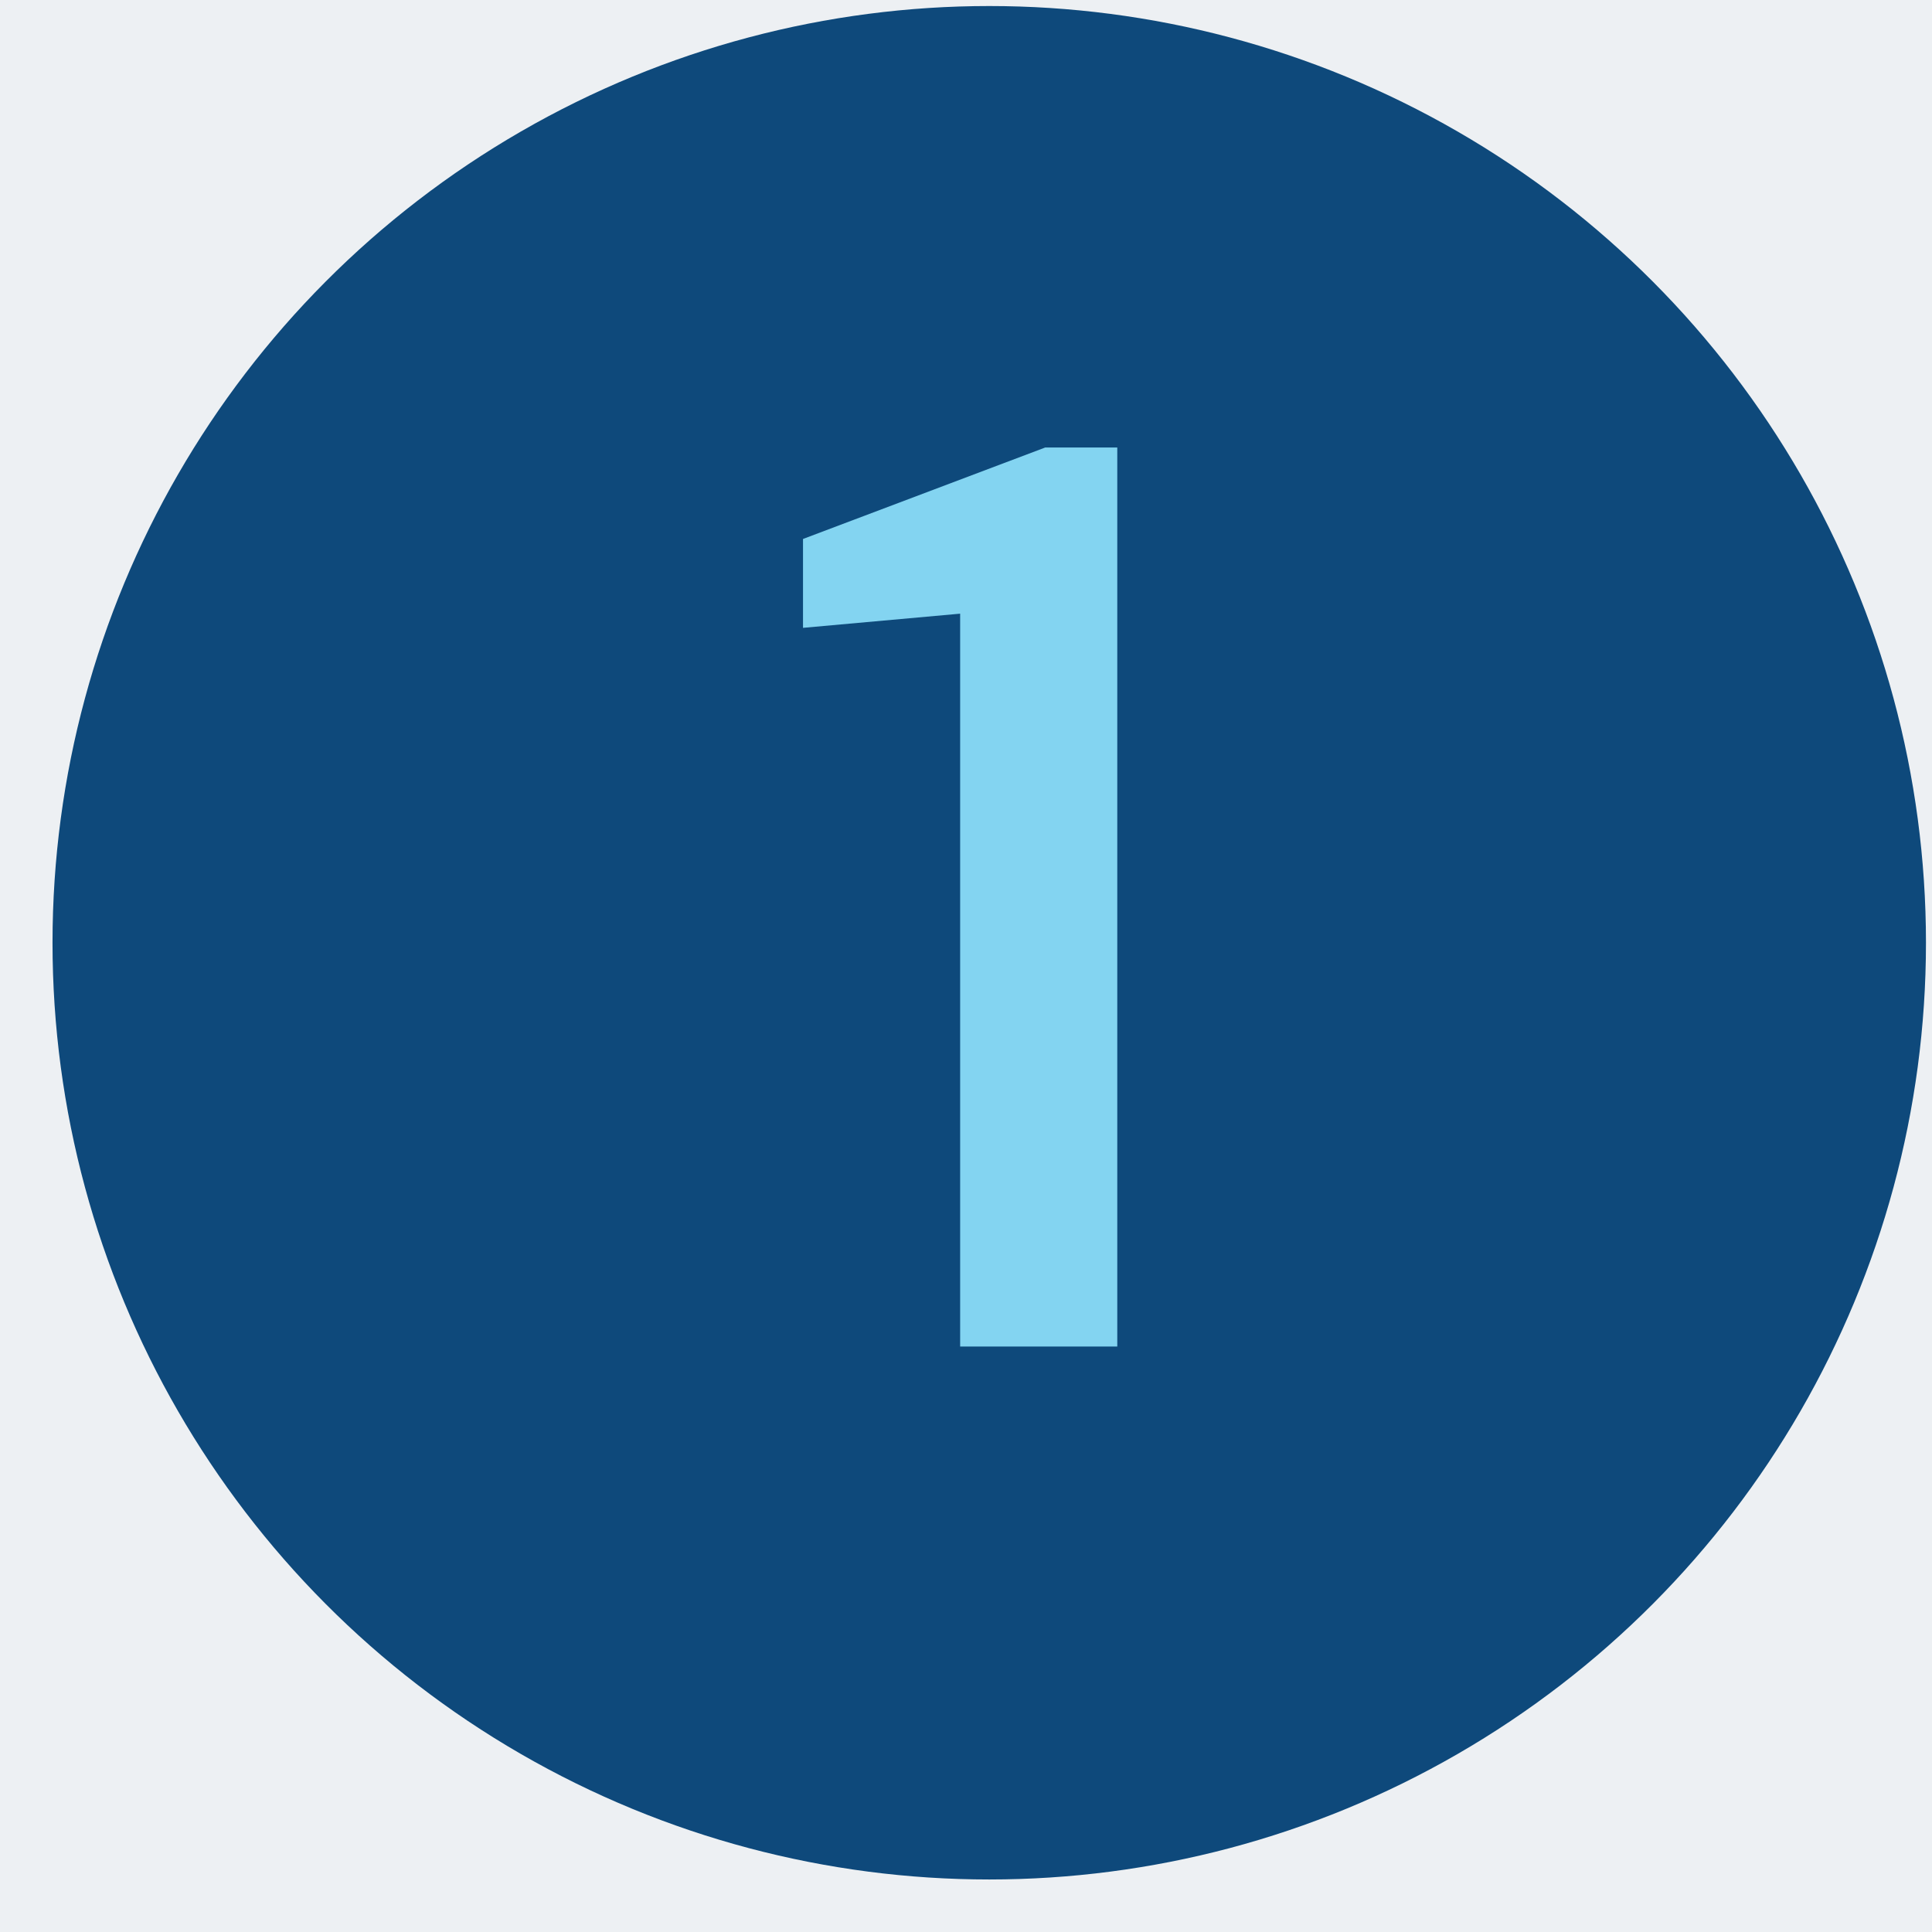 <svg width="33" height="33" viewBox="0 0 33 33" fill="none" xmlns="http://www.w3.org/2000/svg">
<rect width="33" height="33" fill="#F5F5F5"/>
<g clip-path="url(#clip0_0_1)">
<rect width="1440" height="2235.1" transform="translate(-339 -1579)" fill="white"/>
<rect width="1440" height="693.103" transform="translate(-339 -446)" fill="#EDF0F3"/>
<circle cx="16.897" cy="16.103" r="16" fill="#0E497B"/>
<path d="M16.4 23V10.482L13.716 10.724V9.206L17.852 7.644H19.084V23H16.4Z" fill="#83D4F1"/>
</g>
<defs>
<clipPath id="clip0_0_1">
<rect width="1440" height="2235.1" fill="white" transform="translate(-339 -1579)"/>
</clipPath>
</defs>
</svg>
